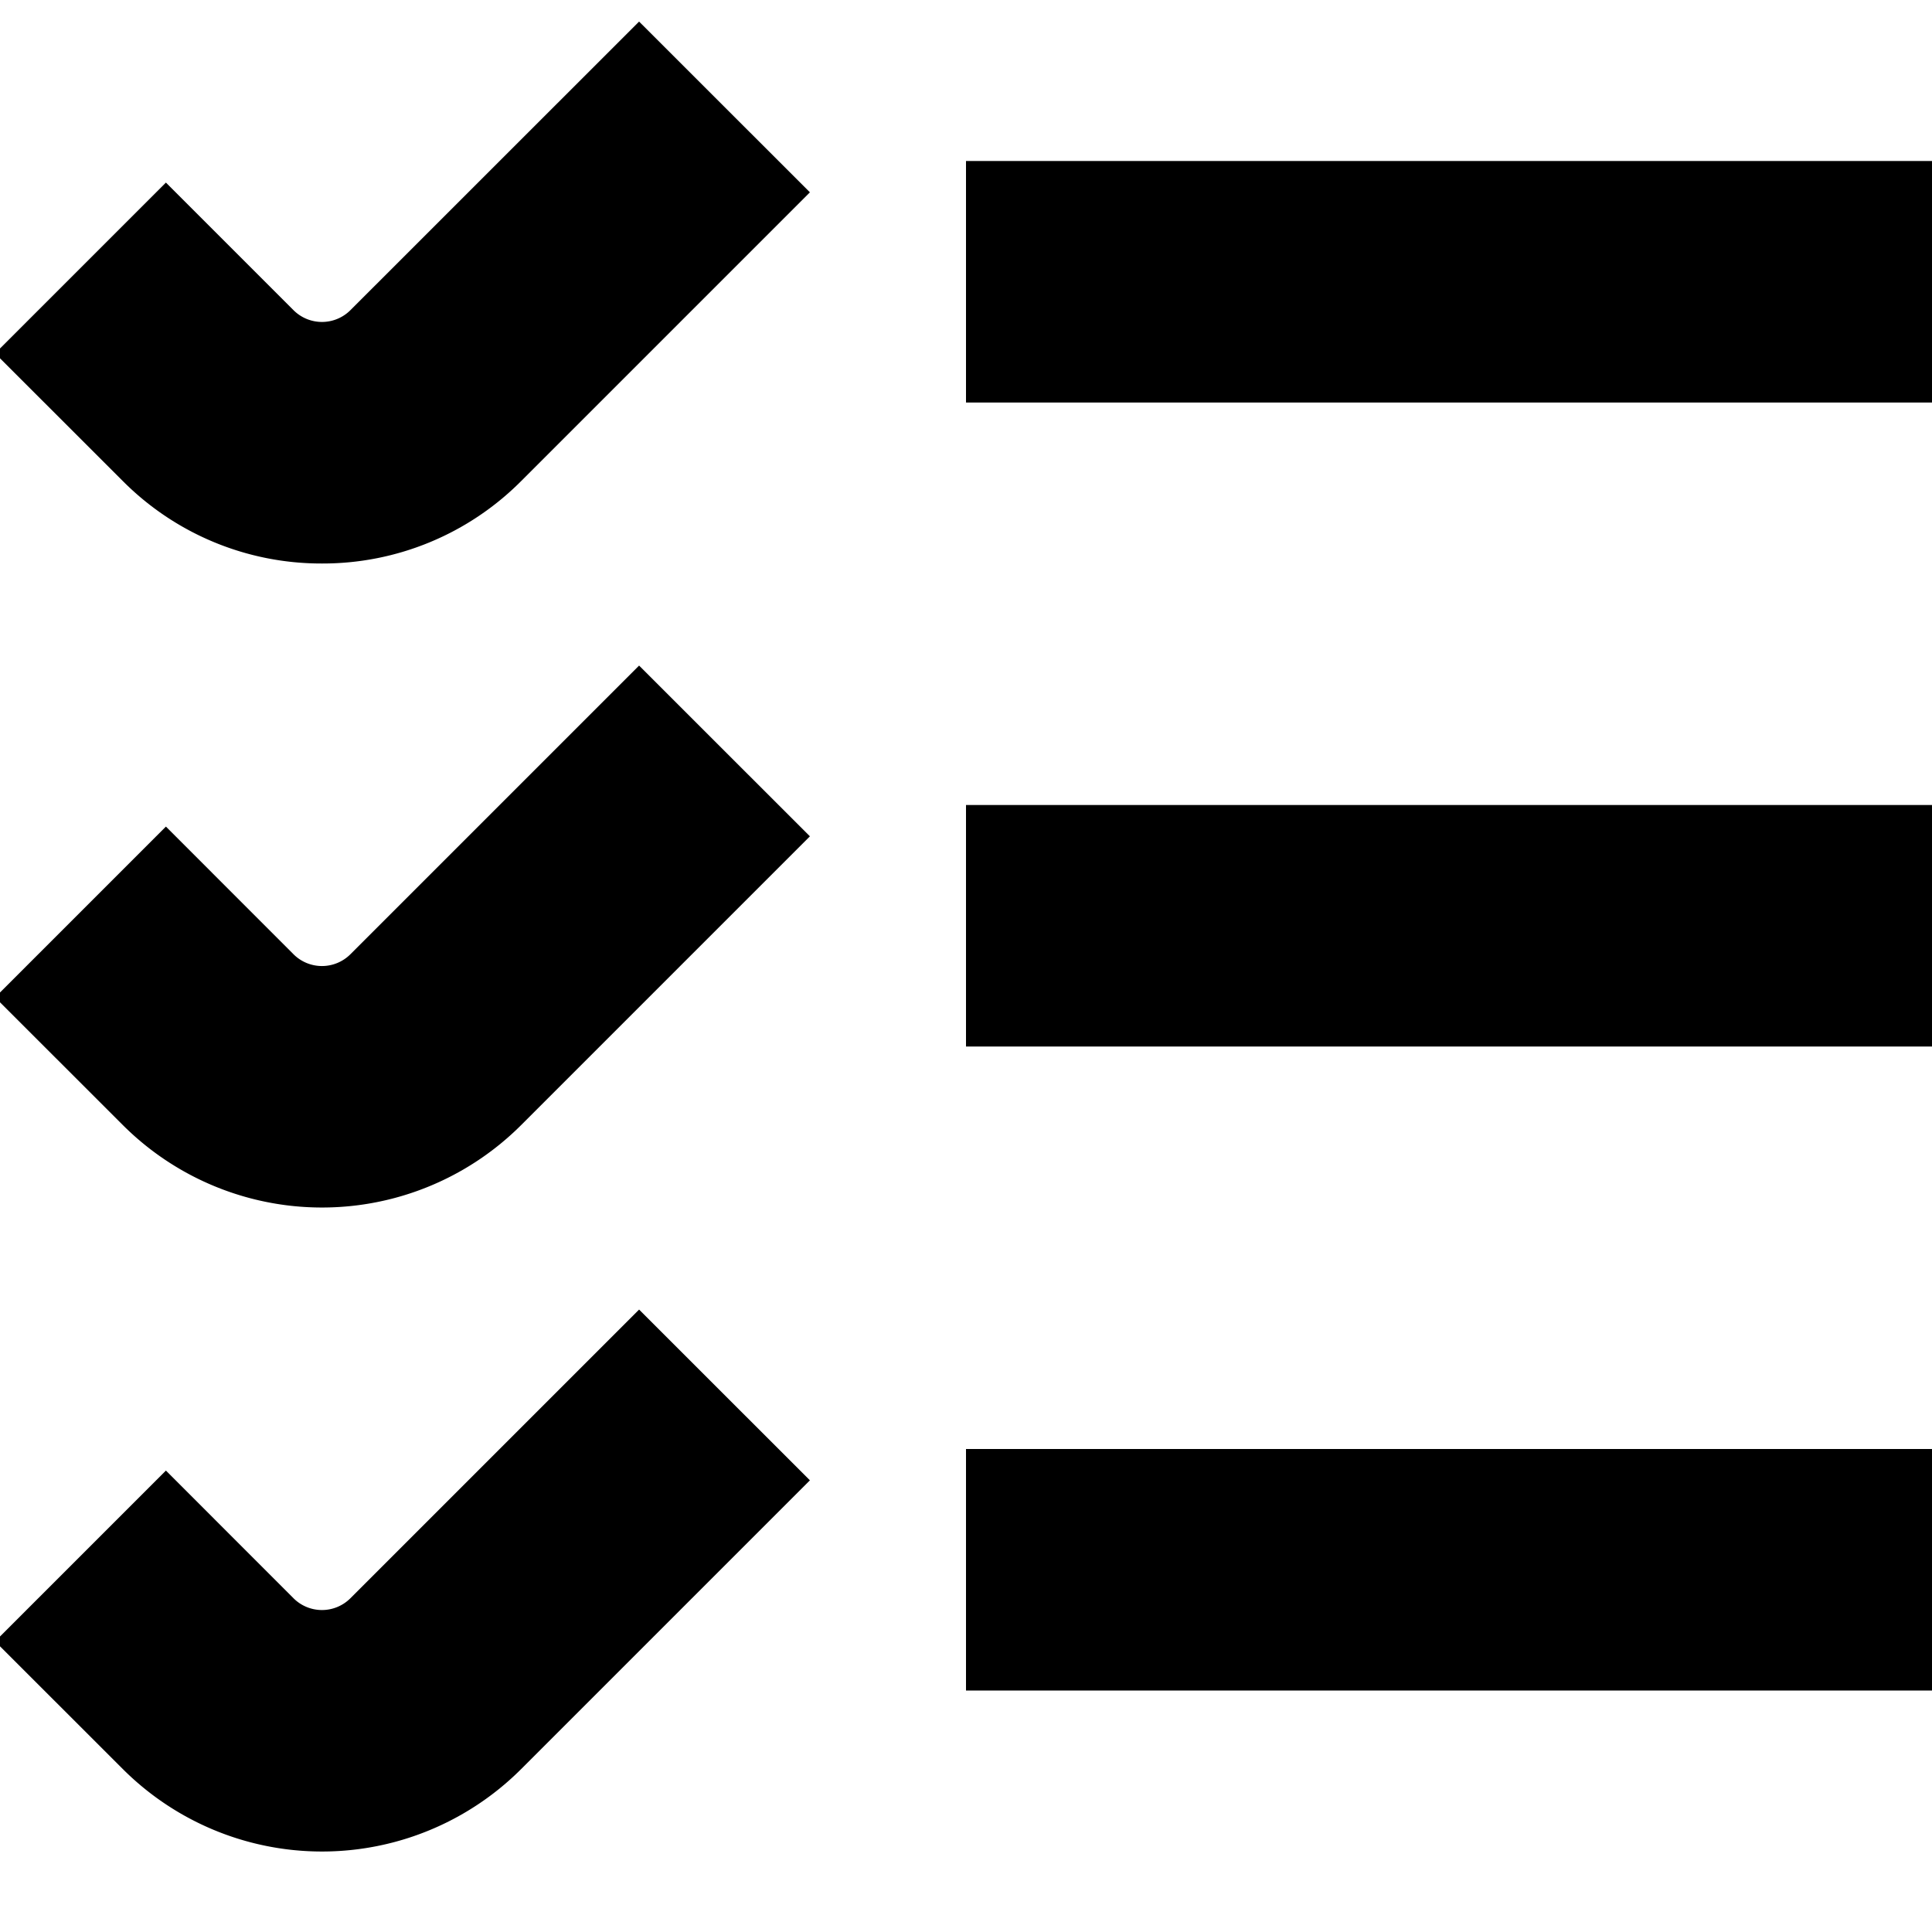 <?xml version="1.0" encoding="UTF-8"?>
<svg xmlns="http://www.w3.org/2000/svg" id="Layer_1" height="512" viewBox="0 0 24 24" width="512" data-name="Layer 1">
  <path d="m4 7a3.477 3.477 0 0 1 -2.475-1.025l-1.586-1.585 2.122-2.122 1.585 1.585a.5.5 0 0 0 .707 0l3.586-3.585 2.122 2.121-3.586 3.586a3.477 3.477 0 0 1 -2.475 1.025zm20-5h-12v3h12zm-17.525 11.975 3.586-3.586-2.122-2.121-3.586 3.586a.5.5 0 0 1 -.707 0l-1.585-1.586-2.122 2.122 1.586 1.585a3.5 3.5 0 0 0 4.95 0zm17.525-3.975h-12v3h12zm-17.525 11.975 3.586-3.586-2.122-2.121-3.586 3.586a.5.5 0 0 1 -.707 0l-1.585-1.586-2.122 2.122 1.586 1.585a3.5 3.5 0 0 0 4.95 0zm17.525-3.975h-12v3h12z"></path>
</svg>
